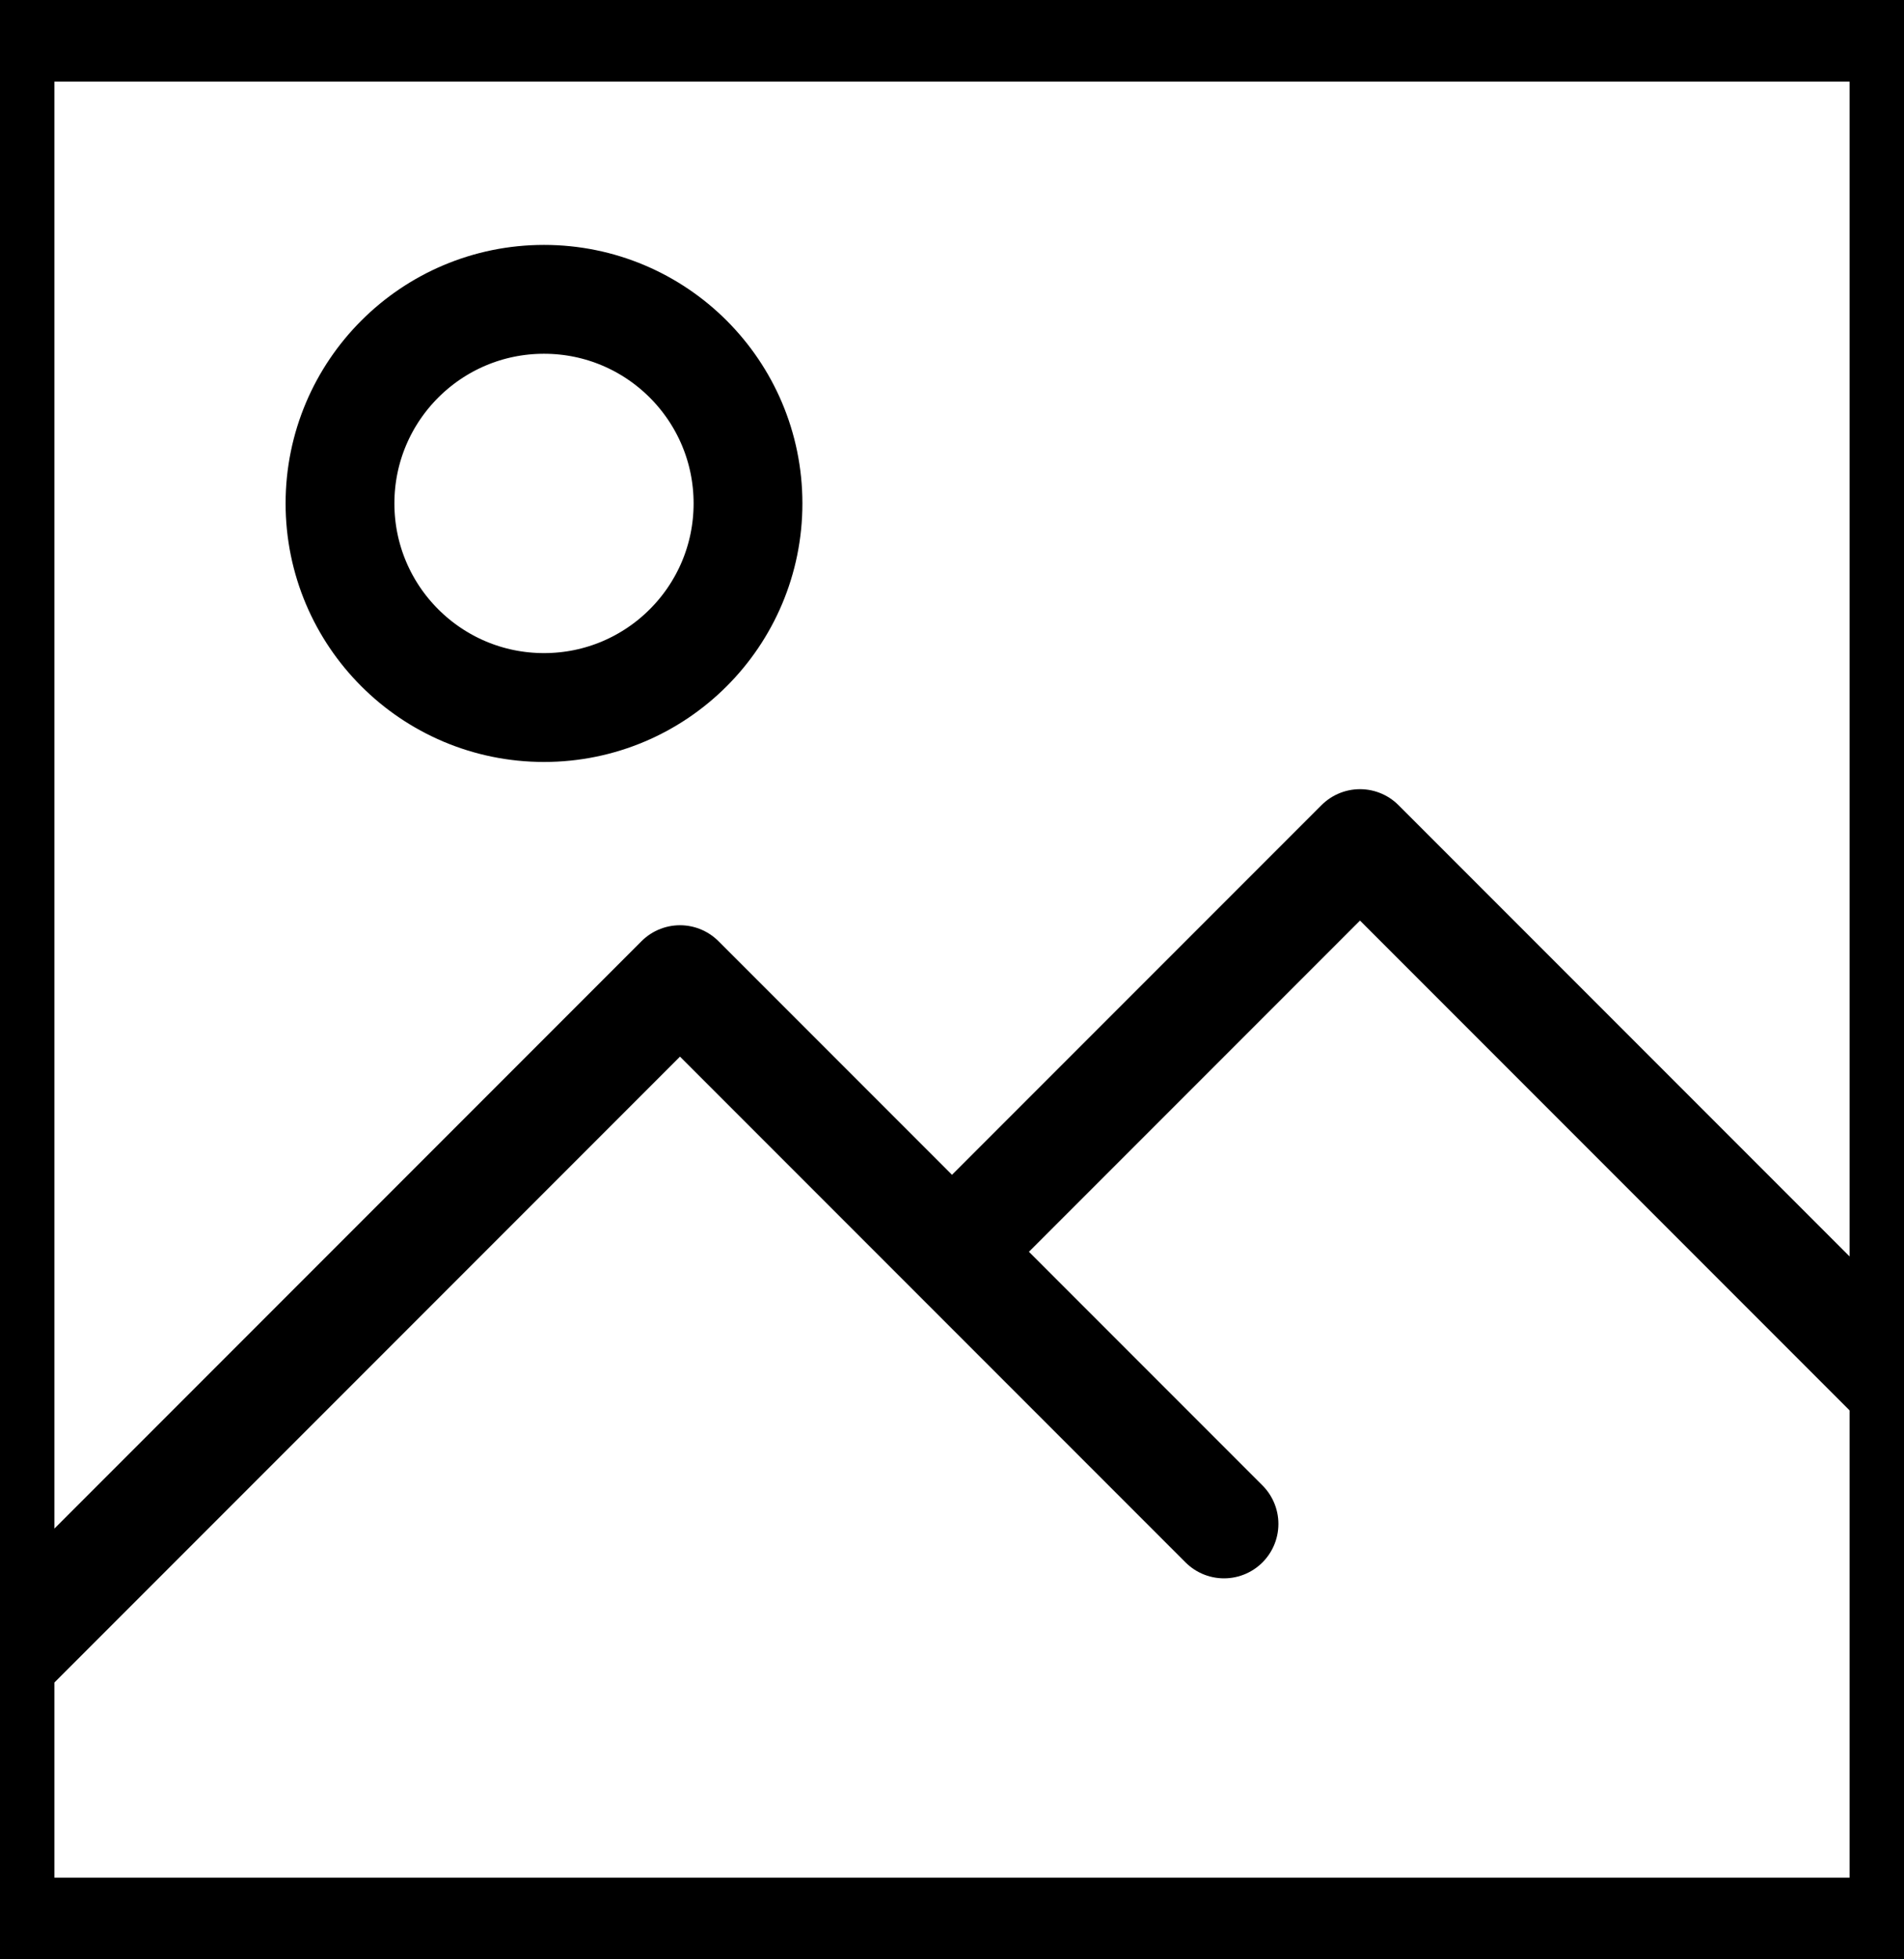 <svg width="35" height="36" viewBox="0 0 35 36" fill="none" xmlns="http://www.w3.org/2000/svg">
<path d="M22.5 28L12.5 18L0 30.5V0.5H35V28M17.5 23L25 15.5L35 25.5V35.5H0V28" stroke="black" stroke-width="2" stroke-linecap="round" stroke-linejoin="round"/>
<path d="M10 13C12.071 13 13.75 11.321 13.75 9.25C13.75 7.179 12.071 5.5 10 5.5C7.929 5.5 6.25 7.179 6.25 9.25C6.25 11.321 7.929 13 10 13Z" stroke="black" stroke-width="2" stroke-linecap="round" stroke-linejoin="round"/>
</svg>
